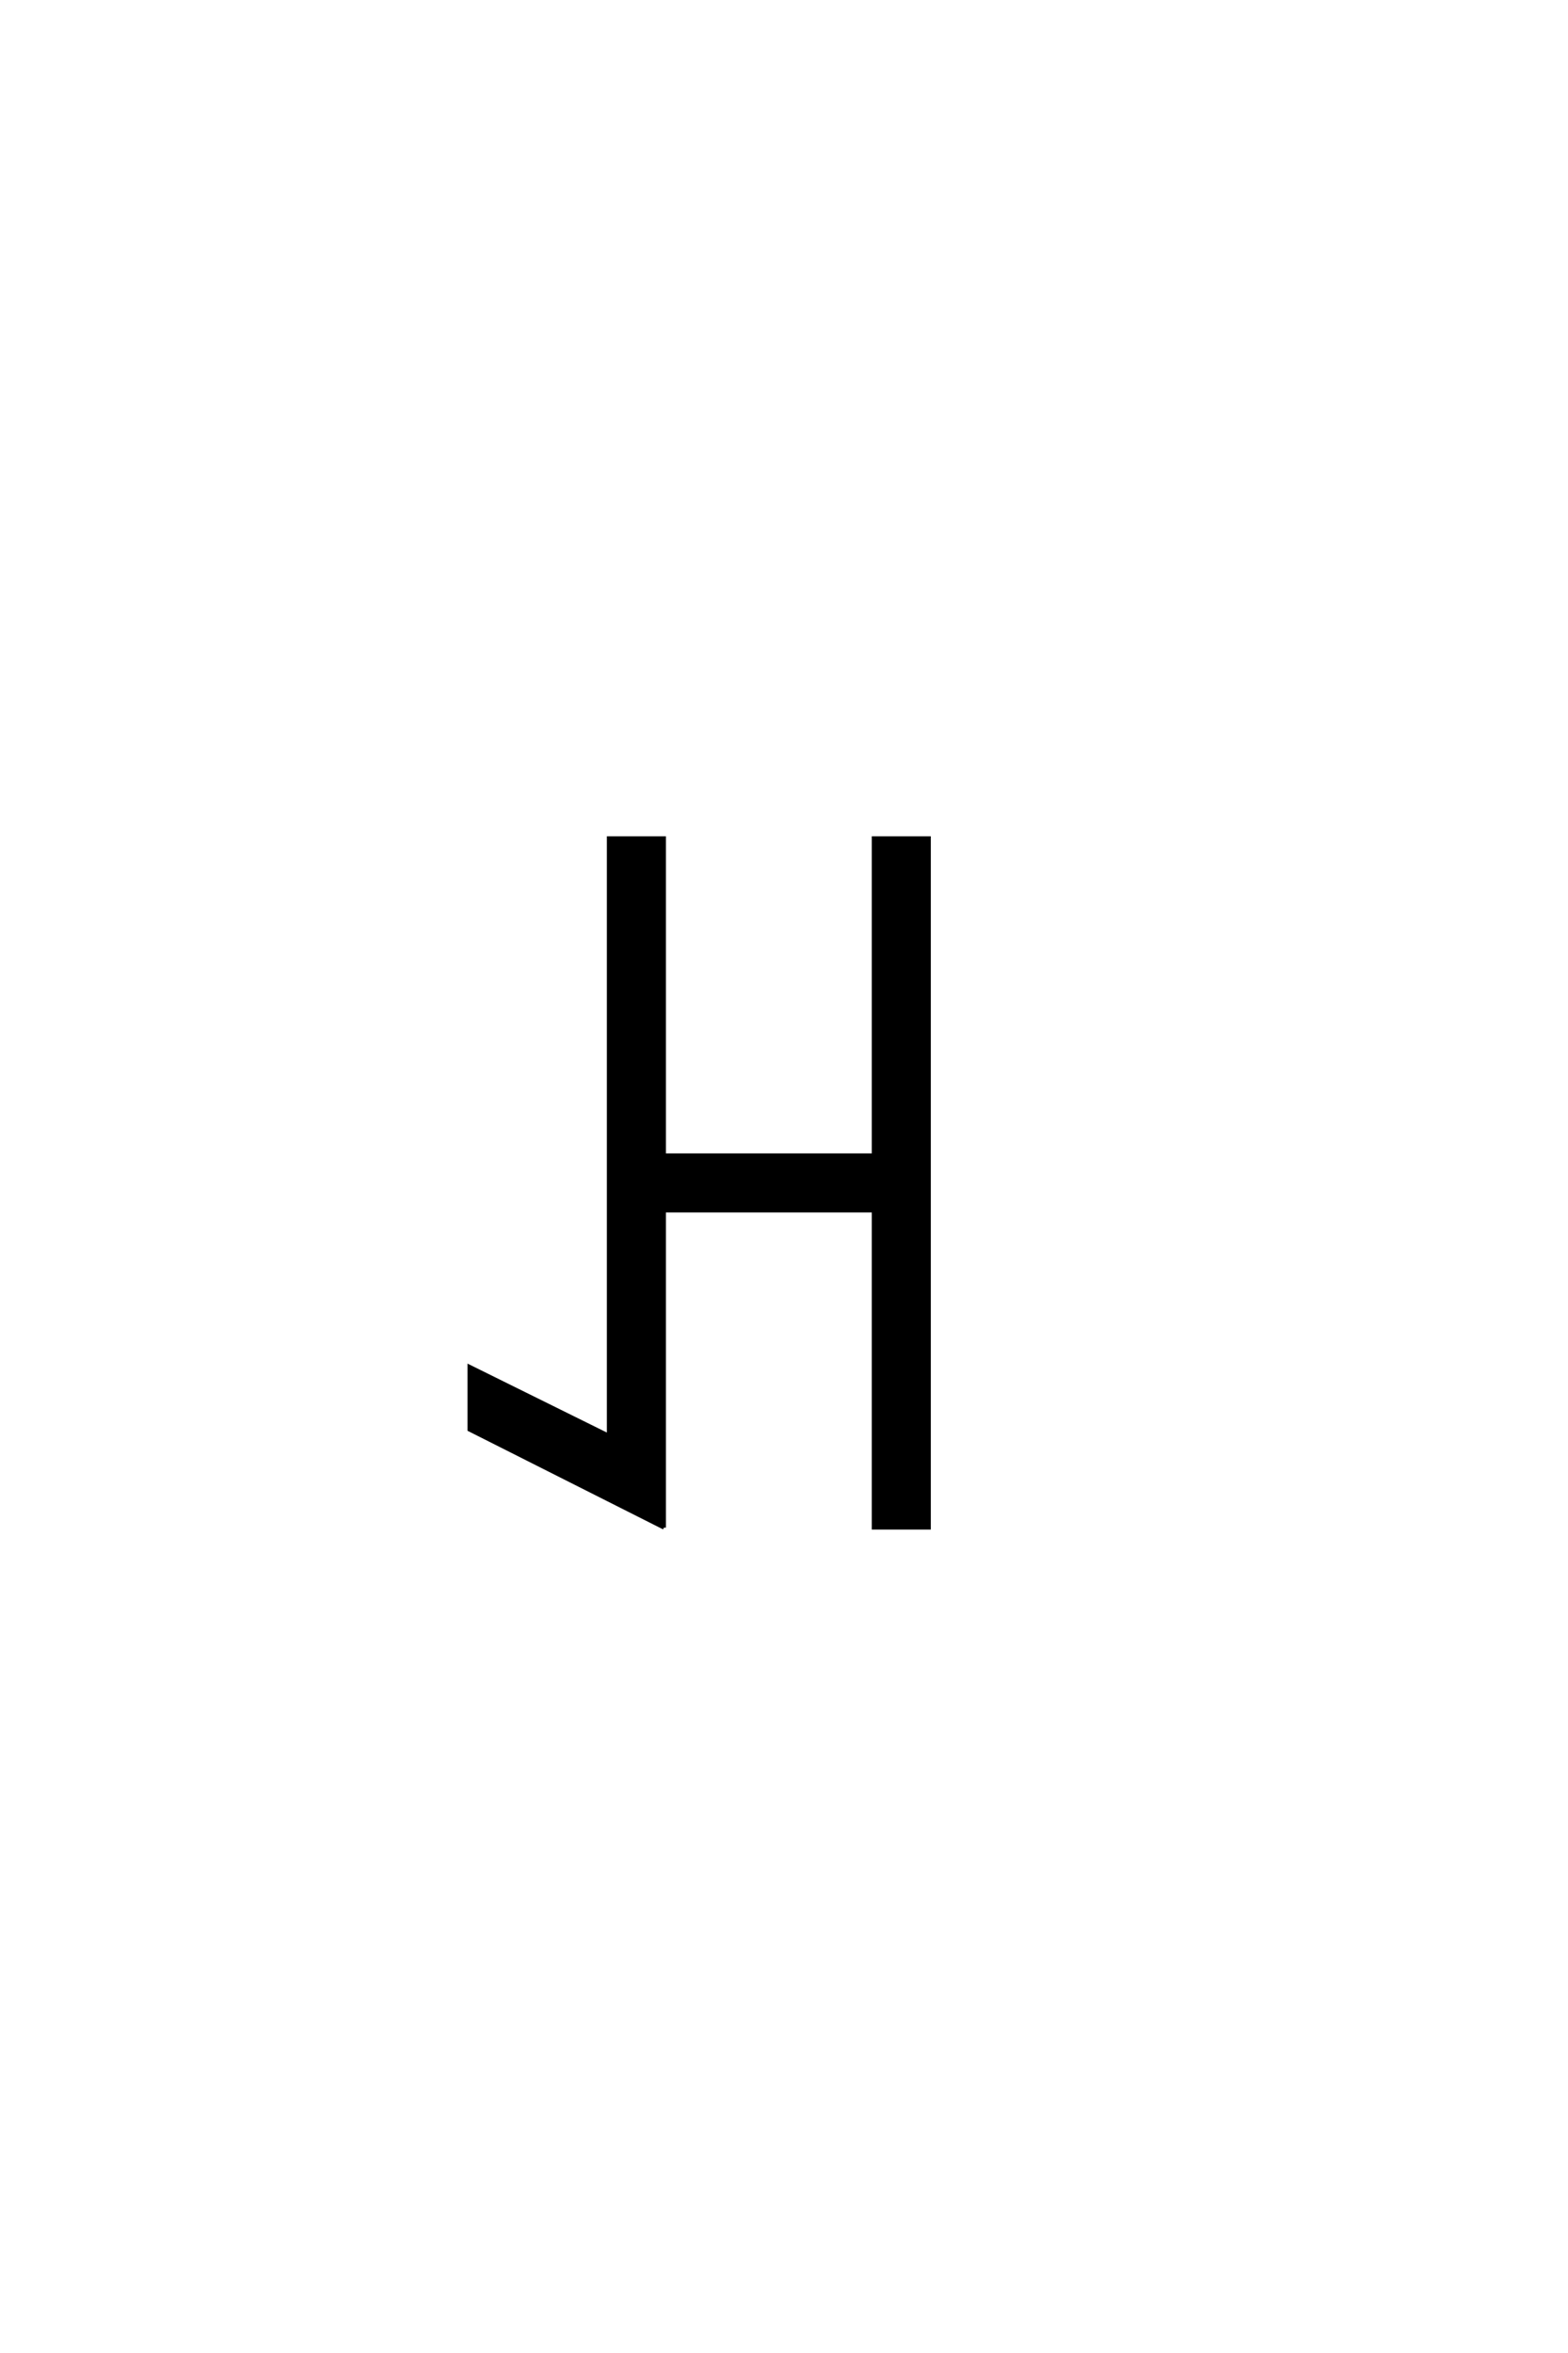 <?xml version="1.0" encoding="UTF-8"?>
<!DOCTYPE svg PUBLIC "-//W3C//DTD SVG 1.0//EN" "http://www.w3.org/TR/2001/REC-SVG-20010904/DTD/svg10.dtd">

<svg xmlns="http://www.w3.org/2000/svg" version="1.0" width="40" height="60">

  <g transform="scale(0.1 -0.1) translate(110.0 -370.0)">
    <path d="M59.375 -19.531
L9.766 5.469
L9.766 21.484
L45.312 3.906
L45.312 156.25
L59.375 156.25
L59.375 75.391
L112.891 75.391
L112.891 156.25
L126.953 156.25
L126.953 -19.531
L112.891 -19.531
L112.891 61.328
L59.375 61.328
L59.375 -19.531
" style="fill: #000000; stroke: #000000"/>
  </g>
</svg>
